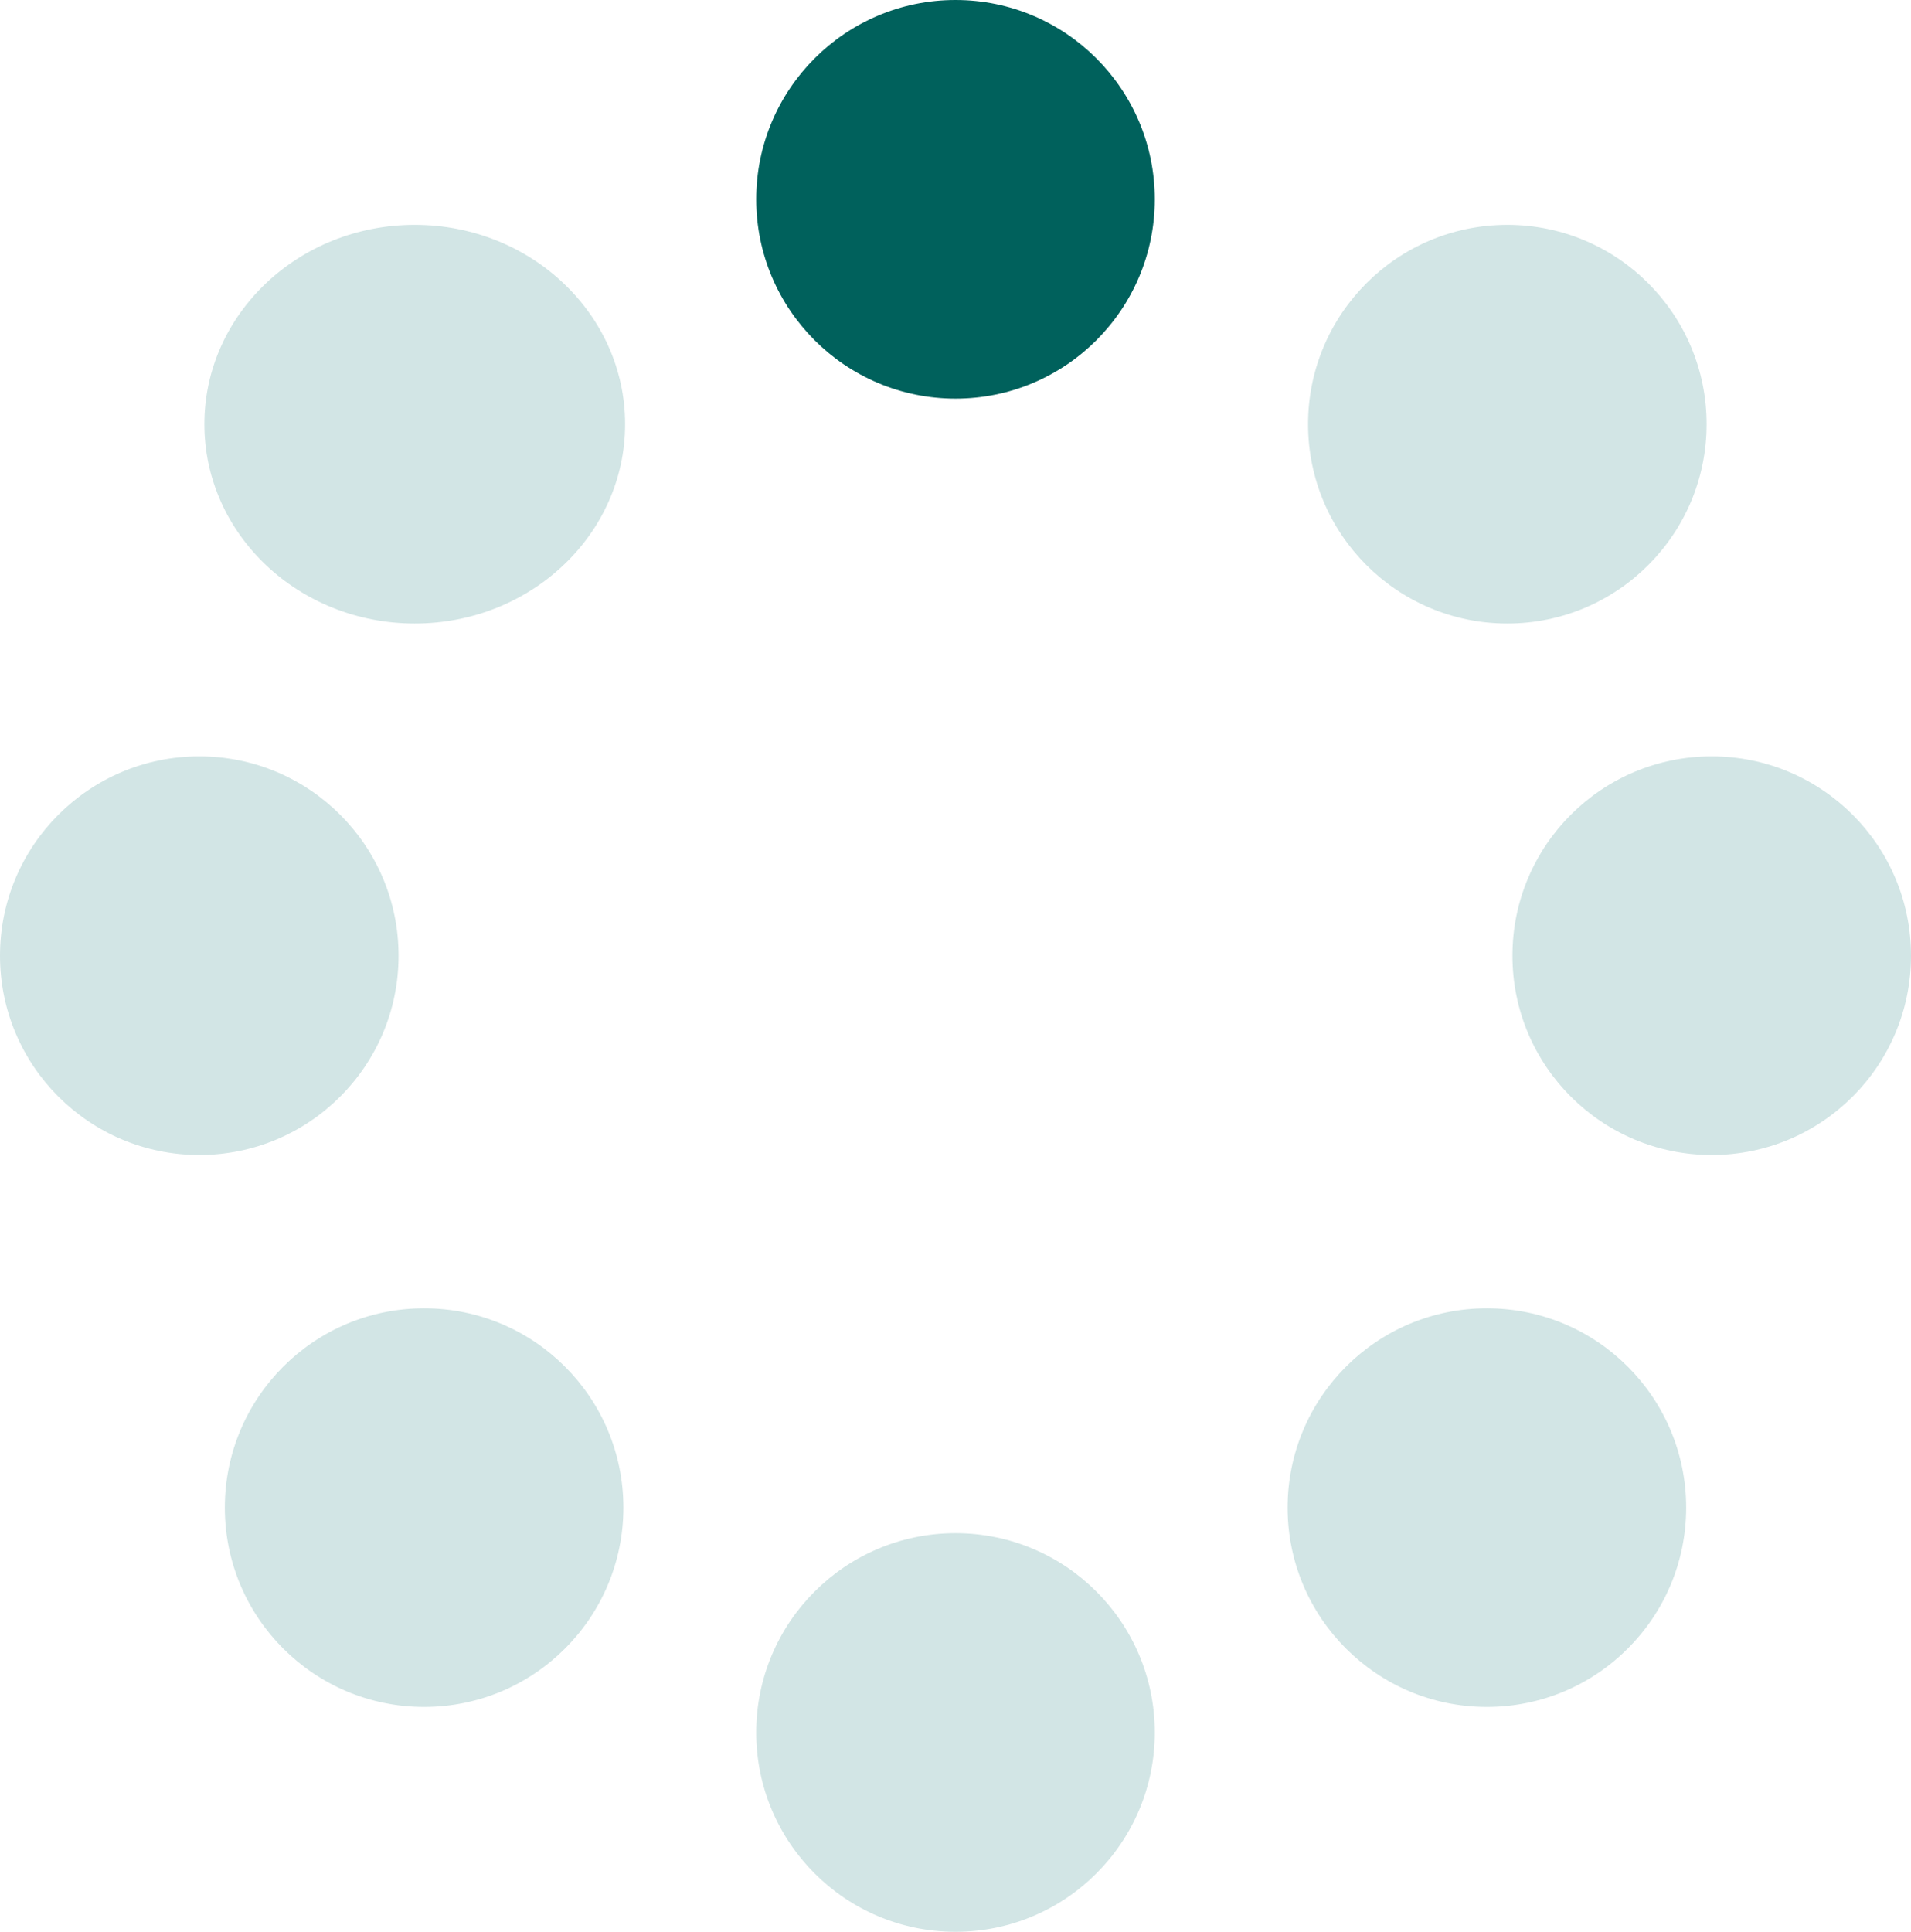 <svg class="spinner-icon rotate"
  xmlns="http://www.w3.org/2000/svg" viewBox="0 0 93.5 94.5">
  <defs>
    <style>.a{fill:#00615c;}.b{fill:#d2e5e5;}</style>
  </defs>
  <g transform="translate(-3 -3)">
    <circle class="a" cx="9.75" cy="9.75" r="9.75" transform="translate(40 3)"/>
    <ellipse class="b" cx="10.292" cy="9.75" rx="10.292" ry="9.75" transform="translate(13 14)"/>
    <circle class="b" cx="9.75" cy="9.75" r="9.75" transform="translate(3 40)"/>
    <circle class="b" cx="9.75" cy="9.75" r="9.75" transform="translate(67 14)"/>
    <circle class="b" cx="9.75" cy="9.75" r="9.75" transform="translate(77 40)"/>
    <circle class="b" cx="9.75" cy="9.75" r="9.75" transform="translate(66 67)"/>
    <circle class="b" cx="9.75" cy="9.75" r="9.75" transform="translate(14 67)"/>
    <circle class="b" cx="9.75" cy="9.75" r="9.75" transform="translate(40 78)"/>
  </g>
</svg>
